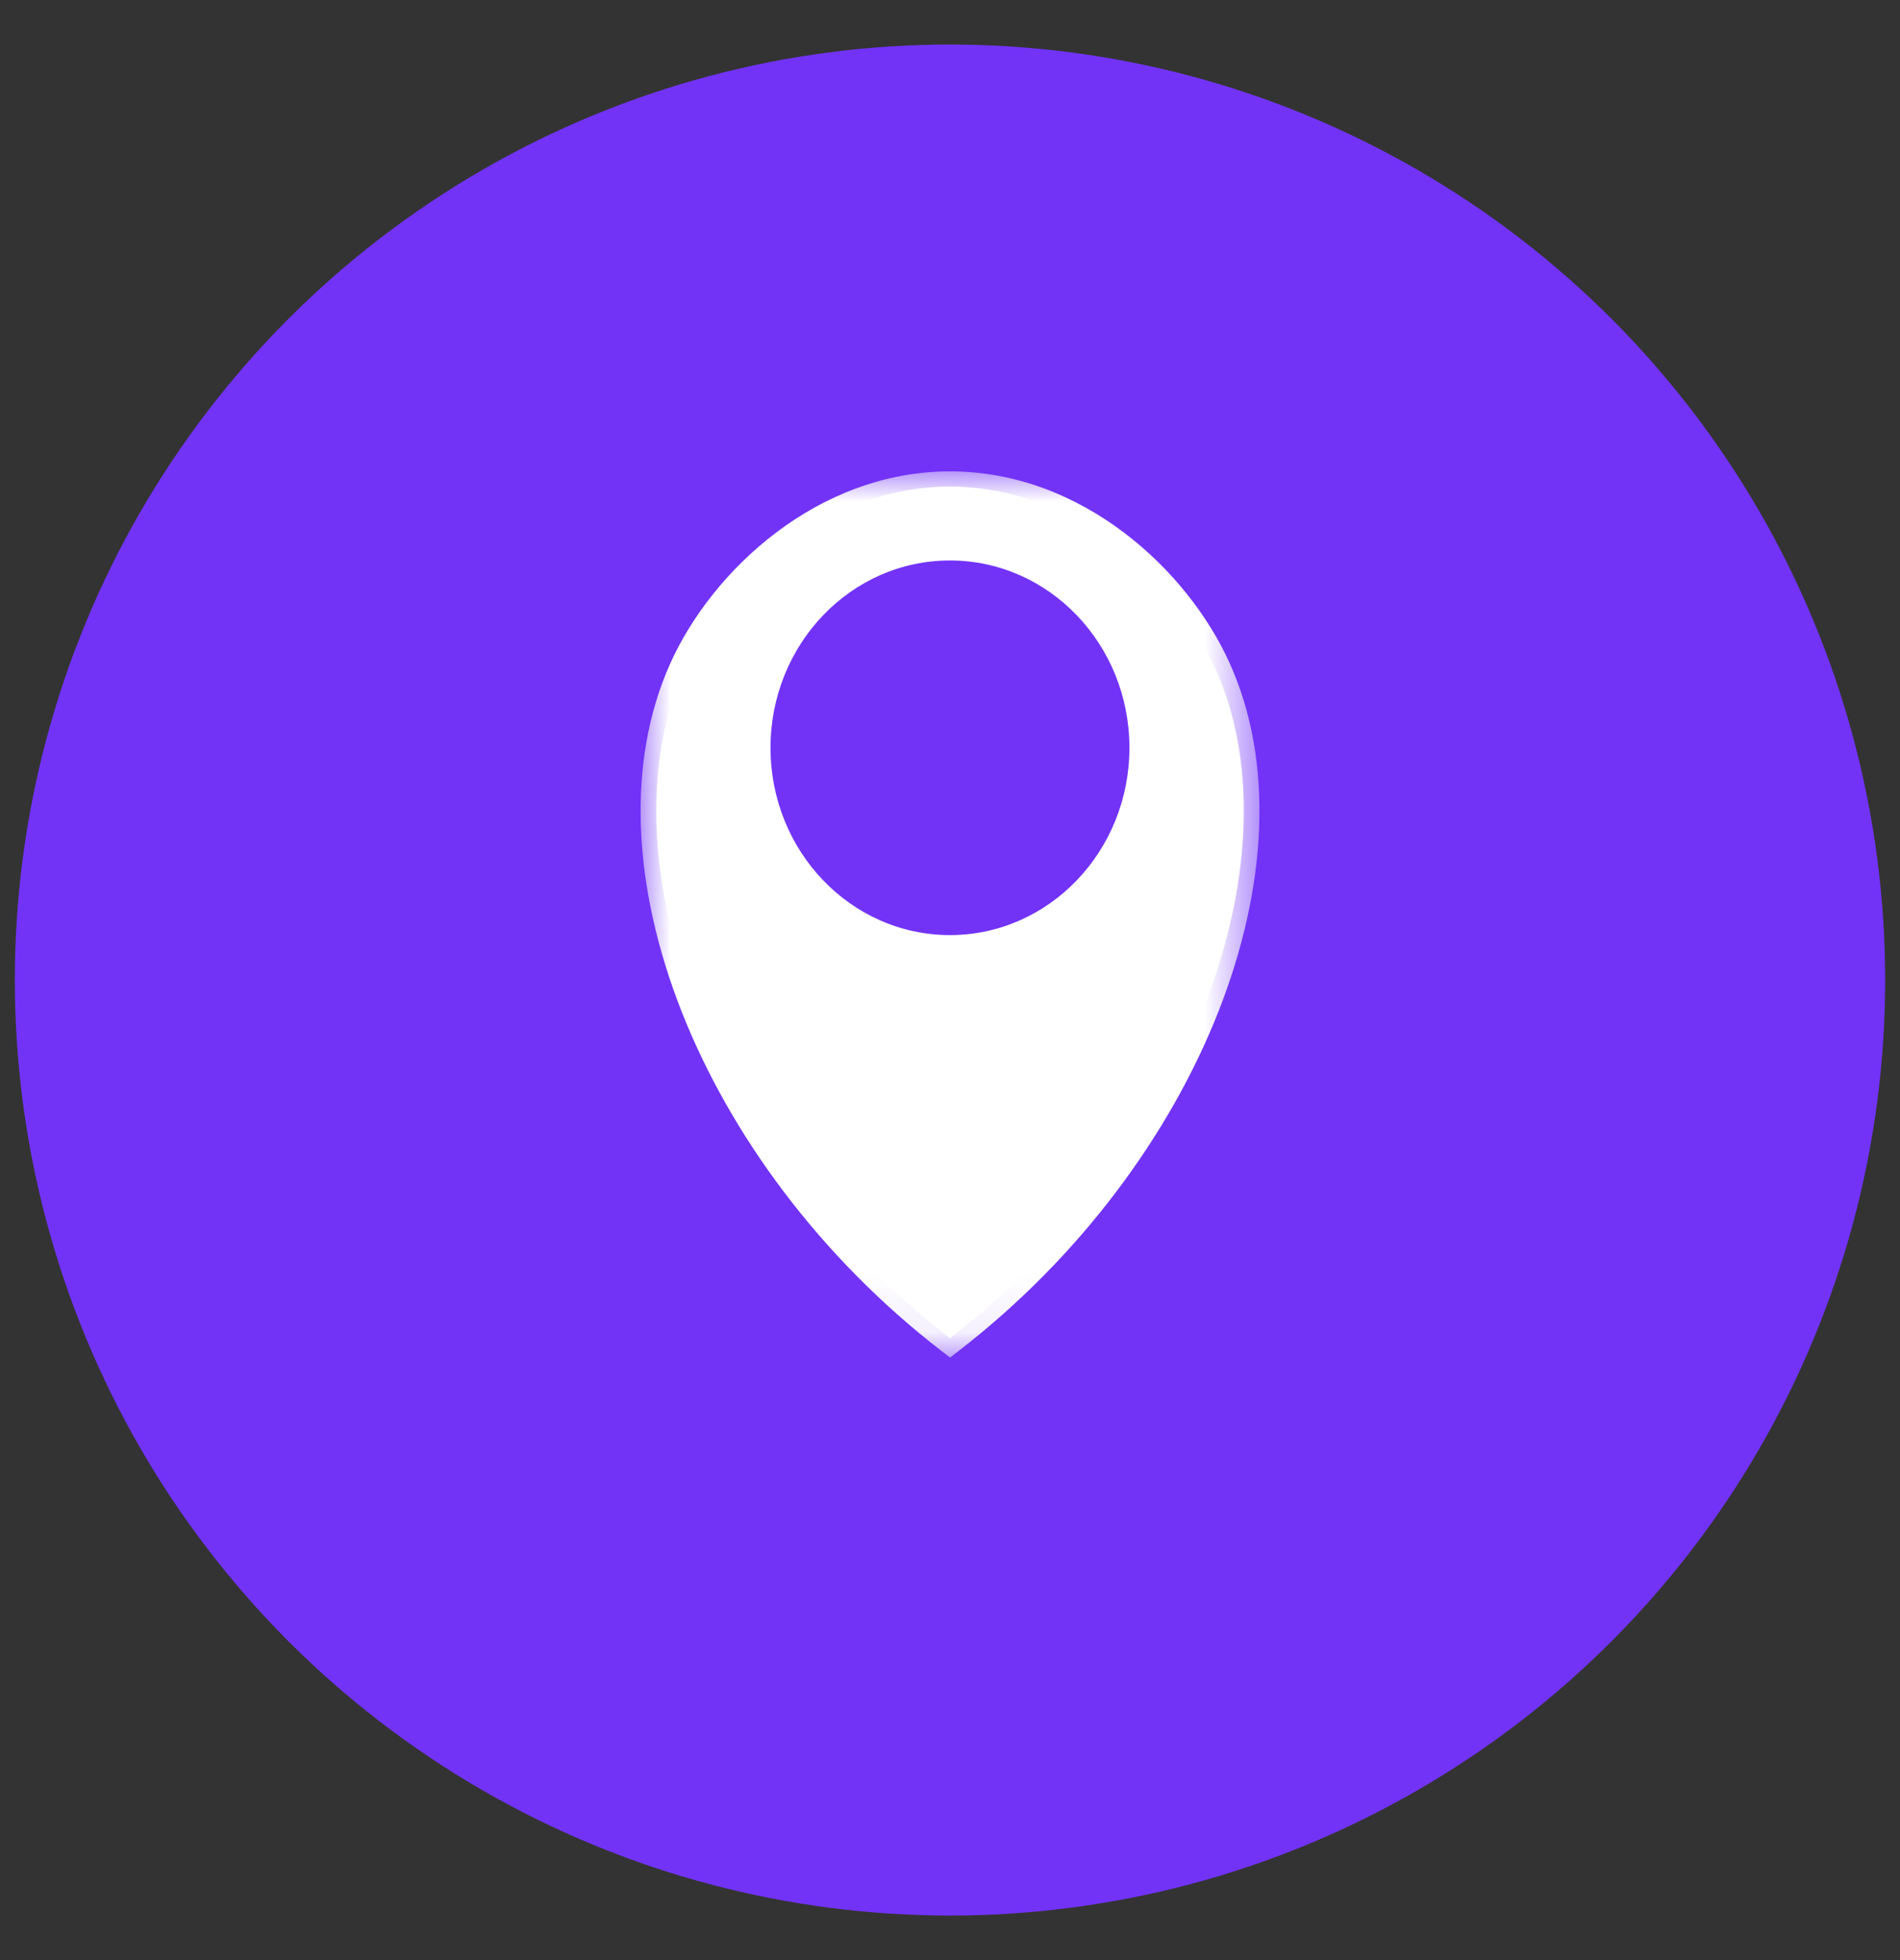 <svg width="32" height="33" viewBox="0 0 32 33" xmlns="http://www.w3.org/2000/svg" xmlns:xlink="http://www.w3.org/1999/xlink">
    <rect x="0" y="0" width="32" height="33" fill="#333333" stroke="none"/>
    <defs>
        <path id="61tjeri4za" d="M0 0h10.423v14.92H0z"/>
    </defs>
    <g transform="translate(.25 .75)" fill="none" fill-rule="evenodd">
        <circle fill="#7233F7" cx="15.75" cy="15.75" r="15.75"/>
        <path d="M15.75 21.78c-4.271-3.304-5.826-8.274-4.473-11.265.71-1.572 2.439-3.073 4.473-3.073s3.763 1.5 4.473 3.073c1.353 2.992-.201 7.96-4.473 11.266" fill="#FFF"/>
        <g transform="translate(10.539 7.186)">
            <mask id="l4aqiyenkb" fill="#fff">
                <use xlink:href="#61tjeri4za"/>
            </mask>
            <path d="M5.212.514c-2.006 0-3.603 1.514-4.24 2.921-1.228 2.718.03 7.484 4.24 10.834 4.21-3.35 5.467-8.116 4.239-10.834C8.815 2.028 7.217.514 5.21.514zm0 14.406-.158-.122C.99 11.654-1.008 6.57.504 3.224 1.206 1.67 2.98 0 5.212 0S9.217 1.67 9.919 3.224c1.512 3.346-.486 8.43-4.55 11.574l-.157.122z" fill="#FFF" mask="url(#l4aqiyenkb)"/>
        </g>
        <path d="M15.75 14.993c1.668 0 3.022-1.412 3.022-3.153 0-1.742-1.354-3.154-3.023-3.154s-3.022 1.412-3.022 3.154c0 1.741 1.353 3.153 3.022 3.153" fill="#7233F7"/>
    </g>
</svg>
